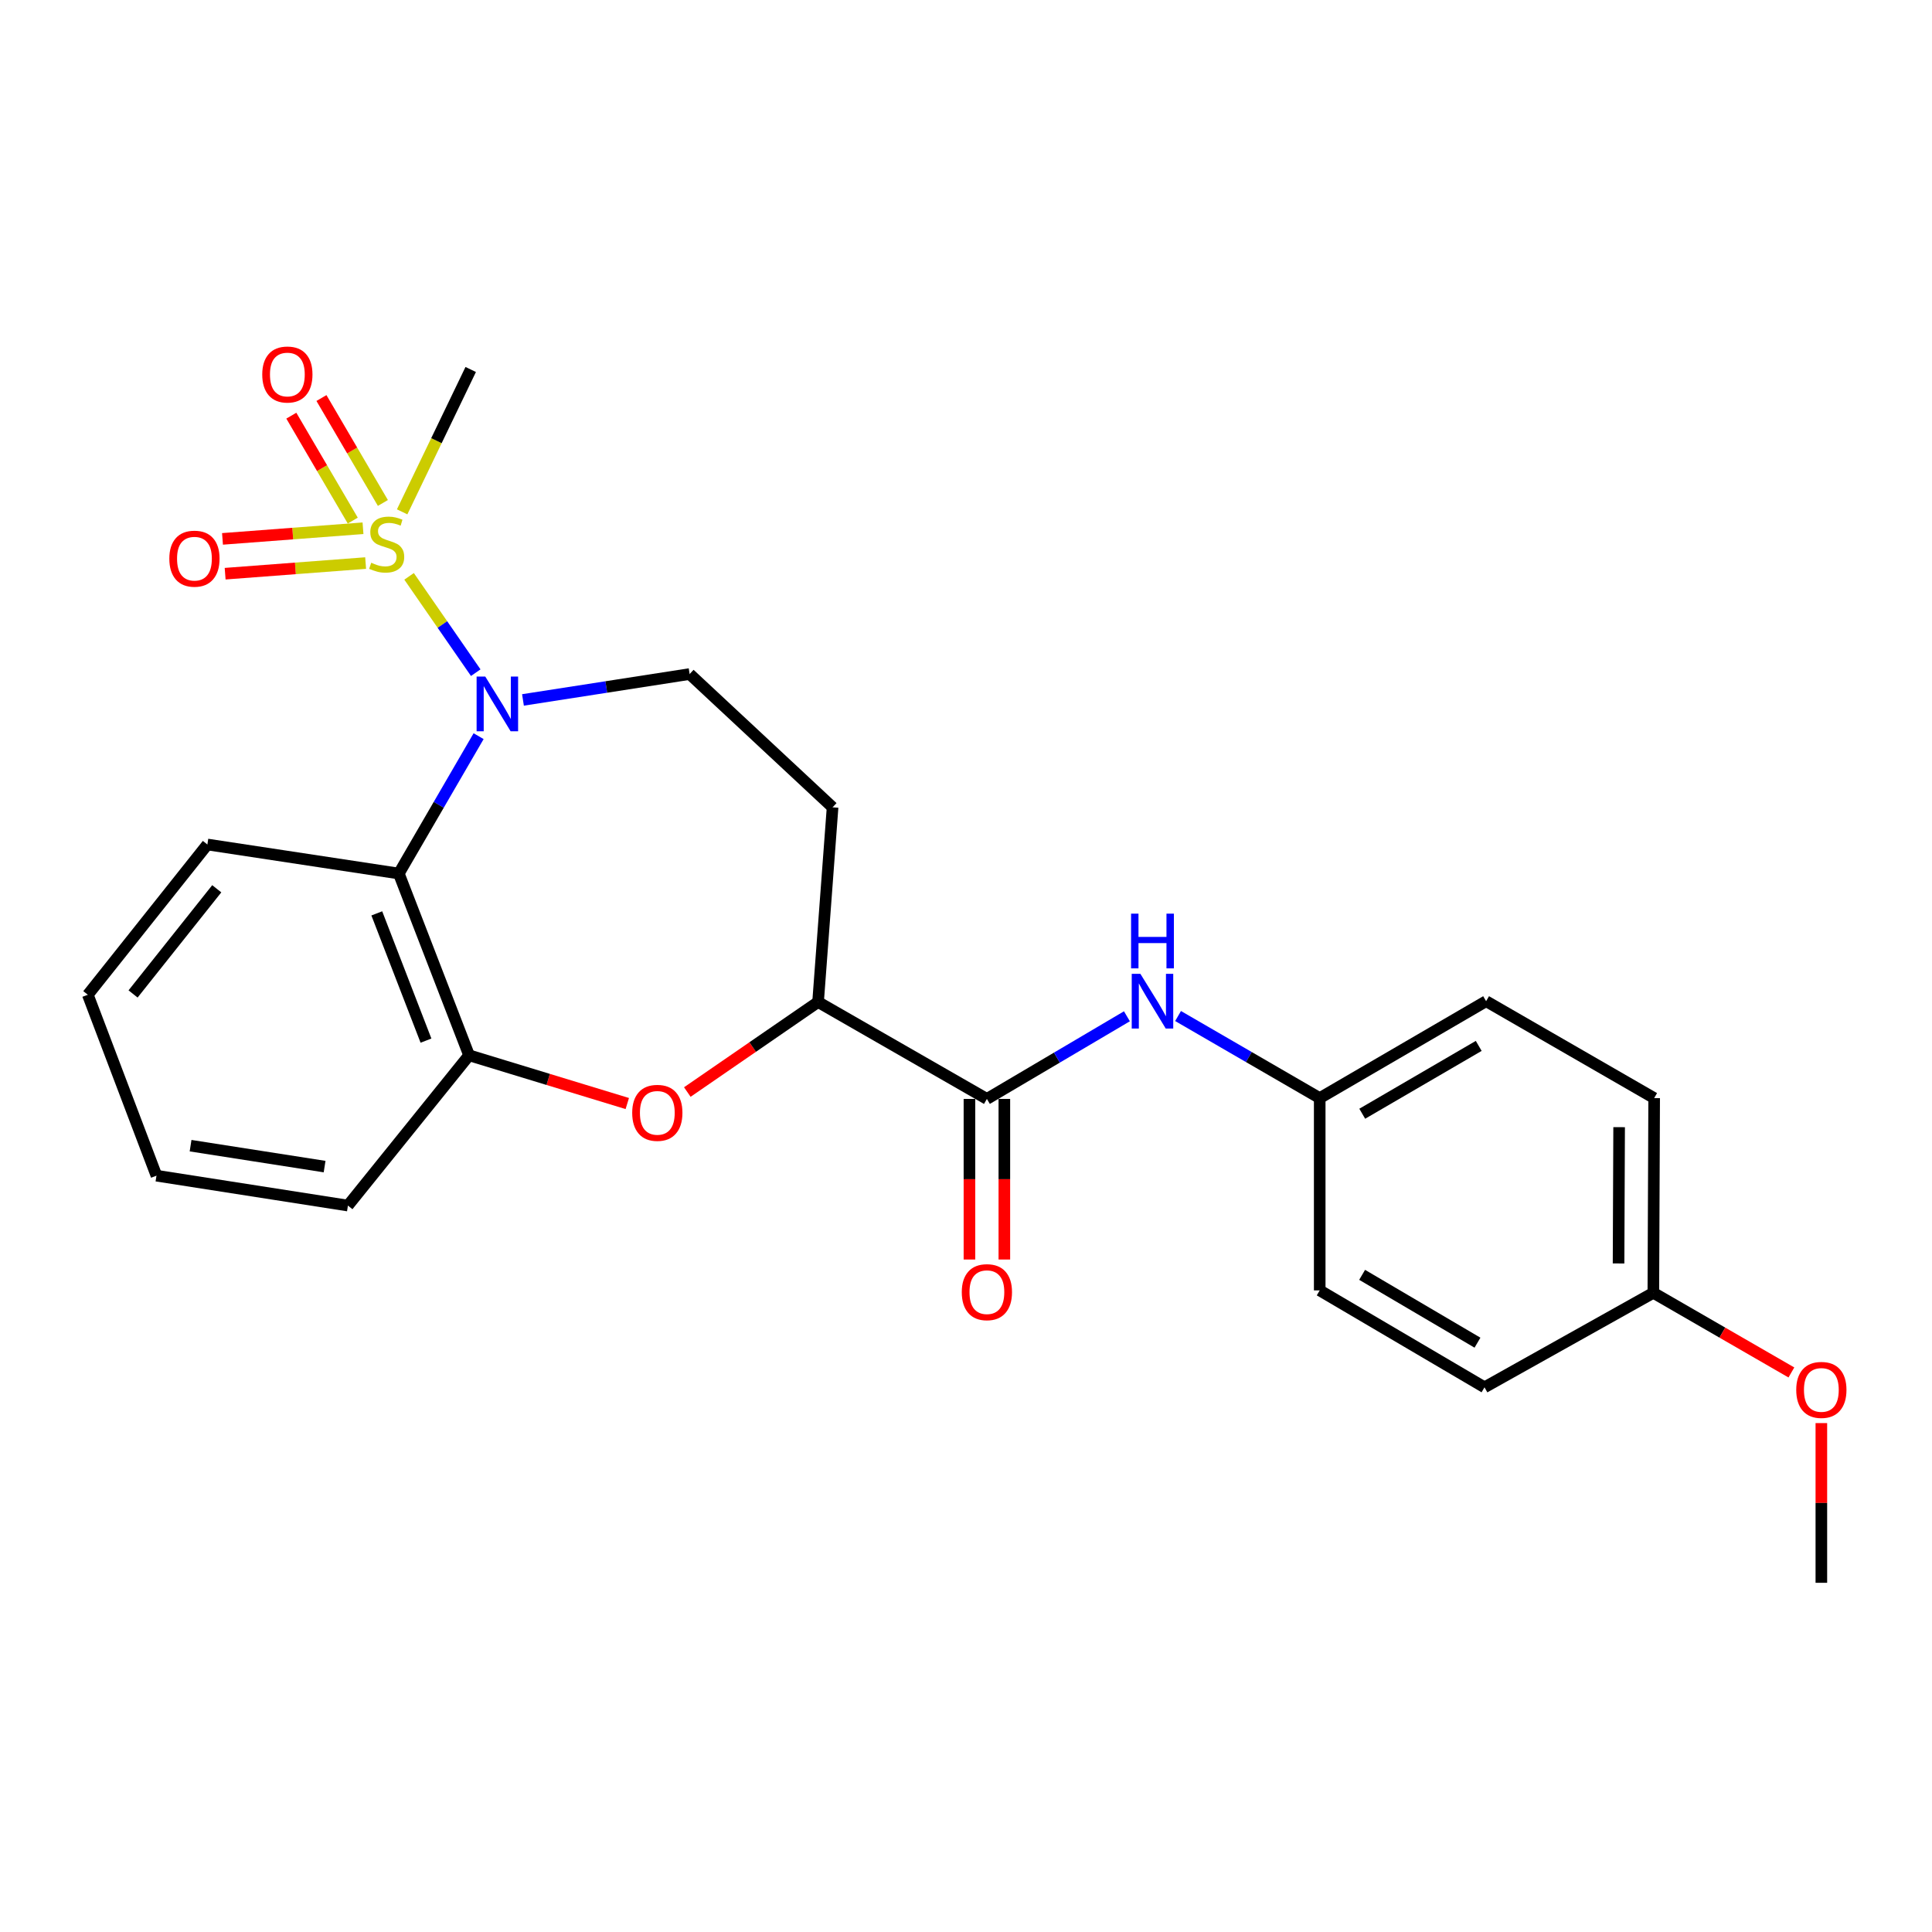<?xml version='1.0' encoding='iso-8859-1'?>
<svg version='1.1' baseProfile='full'
              xmlns='http://www.w3.org/2000/svg'
                      xmlns:rdkit='http://www.rdkit.org/xml'
                      xmlns:xlink='http://www.w3.org/1999/xlink'
                  xml:space='preserve'
width='1000px' height='1000px' viewBox='0 0 1000 1000'>
<!-- END OF HEADER -->
<rect style='opacity:1.0;fill:#FFFFFF;stroke:none' width='1000' height='1000' x='0' y='0'> </rect>
<path class='bond-0' d='M 211.74,298.315 L 228.992,323.245' style='fill:none;fill-rule:evenodd;stroke:#CCCC00;stroke-width:6px;stroke-linecap:butt;stroke-linejoin:miter;stroke-opacity:1' />
<path class='bond-0' d='M 228.992,323.245 L 246.243,348.175' style='fill:none;fill-rule:evenodd;stroke:#0000FF;stroke-width:6px;stroke-linecap:butt;stroke-linejoin:miter;stroke-opacity:1' />
<path class='bond-8' d='M 198.183,260.329 L 182.283,233.174' style='fill:none;fill-rule:evenodd;stroke:#CCCC00;stroke-width:6px;stroke-linecap:butt;stroke-linejoin:miter;stroke-opacity:1' />
<path class='bond-8' d='M 182.283,233.174 L 166.383,206.019' style='fill:none;fill-rule:evenodd;stroke:#FF0000;stroke-width:6px;stroke-linecap:butt;stroke-linejoin:miter;stroke-opacity:1' />
<path class='bond-8' d='M 182.59,269.458 L 166.69,242.303' style='fill:none;fill-rule:evenodd;stroke:#CCCC00;stroke-width:6px;stroke-linecap:butt;stroke-linejoin:miter;stroke-opacity:1' />
<path class='bond-8' d='M 166.69,242.303 L 150.79,215.148' style='fill:none;fill-rule:evenodd;stroke:#FF0000;stroke-width:6px;stroke-linecap:butt;stroke-linejoin:miter;stroke-opacity:1' />
<path class='bond-9' d='M 187.887,273.424 L 151.527,276.175' style='fill:none;fill-rule:evenodd;stroke:#CCCC00;stroke-width:6px;stroke-linecap:butt;stroke-linejoin:miter;stroke-opacity:1' />
<path class='bond-9' d='M 151.527,276.175 L 115.167,278.926' style='fill:none;fill-rule:evenodd;stroke:#FF0000;stroke-width:6px;stroke-linecap:butt;stroke-linejoin:miter;stroke-opacity:1' />
<path class='bond-9' d='M 189.25,291.441 L 152.89,294.193' style='fill:none;fill-rule:evenodd;stroke:#CCCC00;stroke-width:6px;stroke-linecap:butt;stroke-linejoin:miter;stroke-opacity:1' />
<path class='bond-9' d='M 152.89,294.193 L 116.531,296.944' style='fill:none;fill-rule:evenodd;stroke:#FF0000;stroke-width:6px;stroke-linecap:butt;stroke-linejoin:miter;stroke-opacity:1' />
<path class='bond-13' d='M 208.15,264.931 L 225.895,228.087' style='fill:none;fill-rule:evenodd;stroke:#CCCC00;stroke-width:6px;stroke-linecap:butt;stroke-linejoin:miter;stroke-opacity:1' />
<path class='bond-13' d='M 225.895,228.087 L 243.639,191.243' style='fill:none;fill-rule:evenodd;stroke:#000000;stroke-width:6px;stroke-linecap:butt;stroke-linejoin:miter;stroke-opacity:1' />
<path class='bond-1' d='M 247.73,381.04 L 227.079,416.588' style='fill:none;fill-rule:evenodd;stroke:#0000FF;stroke-width:6px;stroke-linecap:butt;stroke-linejoin:miter;stroke-opacity:1' />
<path class='bond-1' d='M 227.079,416.588 L 206.427,452.136' style='fill:none;fill-rule:evenodd;stroke:#000000;stroke-width:6px;stroke-linecap:butt;stroke-linejoin:miter;stroke-opacity:1' />
<path class='bond-6' d='M 270.689,362.283 L 313.82,355.583' style='fill:none;fill-rule:evenodd;stroke:#0000FF;stroke-width:6px;stroke-linecap:butt;stroke-linejoin:miter;stroke-opacity:1' />
<path class='bond-6' d='M 313.82,355.583 L 356.95,348.883' style='fill:none;fill-rule:evenodd;stroke:#000000;stroke-width:6px;stroke-linecap:butt;stroke-linejoin:miter;stroke-opacity:1' />
<path class='bond-4' d='M 206.427,452.136 L 242.796,546.224' style='fill:none;fill-rule:evenodd;stroke:#000000;stroke-width:6px;stroke-linecap:butt;stroke-linejoin:miter;stroke-opacity:1' />
<path class='bond-4' d='M 195.029,472.764 L 220.487,538.625' style='fill:none;fill-rule:evenodd;stroke:#000000;stroke-width:6px;stroke-linecap:butt;stroke-linejoin:miter;stroke-opacity:1' />
<path class='bond-15' d='M 206.427,452.136 L 107.34,437.109' style='fill:none;fill-rule:evenodd;stroke:#000000;stroke-width:6px;stroke-linecap:butt;stroke-linejoin:miter;stroke-opacity:1' />
<path class='bond-2' d='M 324.68,571.188 L 283.738,558.706' style='fill:none;fill-rule:evenodd;stroke:#FF0000;stroke-width:6px;stroke-linecap:butt;stroke-linejoin:miter;stroke-opacity:1' />
<path class='bond-2' d='M 283.738,558.706 L 242.796,546.224' style='fill:none;fill-rule:evenodd;stroke:#000000;stroke-width:6px;stroke-linecap:butt;stroke-linejoin:miter;stroke-opacity:1' />
<path class='bond-25' d='M 355.752,565.238 L 389.592,541.938' style='fill:none;fill-rule:evenodd;stroke:#FF0000;stroke-width:6px;stroke-linecap:butt;stroke-linejoin:miter;stroke-opacity:1' />
<path class='bond-25' d='M 389.592,541.938 L 423.433,518.639' style='fill:none;fill-rule:evenodd;stroke:#000000;stroke-width:6px;stroke-linecap:butt;stroke-linejoin:miter;stroke-opacity:1' />
<path class='bond-3' d='M 510.816,568.8 L 423.433,518.639' style='fill:none;fill-rule:evenodd;stroke:#000000;stroke-width:6px;stroke-linecap:butt;stroke-linejoin:miter;stroke-opacity:1' />
<path class='bond-7' d='M 510.816,568.8 L 547.055,547.412' style='fill:none;fill-rule:evenodd;stroke:#000000;stroke-width:6px;stroke-linecap:butt;stroke-linejoin:miter;stroke-opacity:1' />
<path class='bond-7' d='M 547.055,547.412 L 583.294,526.025' style='fill:none;fill-rule:evenodd;stroke:#0000FF;stroke-width:6px;stroke-linecap:butt;stroke-linejoin:miter;stroke-opacity:1' />
<path class='bond-11' d='M 501.781,568.8 L 501.781,610.361' style='fill:none;fill-rule:evenodd;stroke:#000000;stroke-width:6px;stroke-linecap:butt;stroke-linejoin:miter;stroke-opacity:1' />
<path class='bond-11' d='M 501.781,610.361 L 501.781,651.922' style='fill:none;fill-rule:evenodd;stroke:#FF0000;stroke-width:6px;stroke-linecap:butt;stroke-linejoin:miter;stroke-opacity:1' />
<path class='bond-11' d='M 519.85,568.8 L 519.85,610.361' style='fill:none;fill-rule:evenodd;stroke:#000000;stroke-width:6px;stroke-linecap:butt;stroke-linejoin:miter;stroke-opacity:1' />
<path class='bond-11' d='M 519.85,610.361 L 519.85,651.922' style='fill:none;fill-rule:evenodd;stroke:#FF0000;stroke-width:6px;stroke-linecap:butt;stroke-linejoin:miter;stroke-opacity:1' />
<path class='bond-21' d='M 242.796,546.224 L 180.087,624' style='fill:none;fill-rule:evenodd;stroke:#000000;stroke-width:6px;stroke-linecap:butt;stroke-linejoin:miter;stroke-opacity:1' />
<path class='bond-5' d='M 423.433,518.639 L 430.942,417.866' style='fill:none;fill-rule:evenodd;stroke:#000000;stroke-width:6px;stroke-linecap:butt;stroke-linejoin:miter;stroke-opacity:1' />
<path class='bond-10' d='M 356.95,348.883 L 430.942,417.866' style='fill:none;fill-rule:evenodd;stroke:#000000;stroke-width:6px;stroke-linecap:butt;stroke-linejoin:miter;stroke-opacity:1' />
<path class='bond-12' d='M 609.763,525.891 L 646.422,547.135' style='fill:none;fill-rule:evenodd;stroke:#0000FF;stroke-width:6px;stroke-linecap:butt;stroke-linejoin:miter;stroke-opacity:1' />
<path class='bond-12' d='M 646.422,547.135 L 683.081,568.378' style='fill:none;fill-rule:evenodd;stroke:#000000;stroke-width:6px;stroke-linecap:butt;stroke-linejoin:miter;stroke-opacity:1' />
<path class='bond-16' d='M 683.081,568.378 L 683.081,667.907' style='fill:none;fill-rule:evenodd;stroke:#000000;stroke-width:6px;stroke-linecap:butt;stroke-linejoin:miter;stroke-opacity:1' />
<path class='bond-17' d='M 683.081,568.378 L 769.209,518.218' style='fill:none;fill-rule:evenodd;stroke:#000000;stroke-width:6px;stroke-linecap:butt;stroke-linejoin:miter;stroke-opacity:1' />
<path class='bond-17' d='M 705.094,576.468 L 765.383,541.355' style='fill:none;fill-rule:evenodd;stroke:#000000;stroke-width:6px;stroke-linecap:butt;stroke-linejoin:miter;stroke-opacity:1' />
<path class='bond-14' d='M 855.768,669.152 L 856.19,568.378' style='fill:none;fill-rule:evenodd;stroke:#000000;stroke-width:6px;stroke-linecap:butt;stroke-linejoin:miter;stroke-opacity:1' />
<path class='bond-14' d='M 837.763,653.96 L 838.058,583.419' style='fill:none;fill-rule:evenodd;stroke:#000000;stroke-width:6px;stroke-linecap:butt;stroke-linejoin:miter;stroke-opacity:1' />
<path class='bond-20' d='M 855.768,669.152 L 891.494,689.767' style='fill:none;fill-rule:evenodd;stroke:#000000;stroke-width:6px;stroke-linecap:butt;stroke-linejoin:miter;stroke-opacity:1' />
<path class='bond-20' d='M 891.494,689.767 L 927.219,710.383' style='fill:none;fill-rule:evenodd;stroke:#FF0000;stroke-width:6px;stroke-linecap:butt;stroke-linejoin:miter;stroke-opacity:1' />
<path class='bond-27' d='M 855.768,669.152 L 768.376,718.068' style='fill:none;fill-rule:evenodd;stroke:#000000;stroke-width:6px;stroke-linecap:butt;stroke-linejoin:miter;stroke-opacity:1' />
<path class='bond-23' d='M 107.34,437.109 L 45.455,514.885' style='fill:none;fill-rule:evenodd;stroke:#000000;stroke-width:6px;stroke-linecap:butt;stroke-linejoin:miter;stroke-opacity:1' />
<path class='bond-23' d='M 112.196,460.026 L 68.876,514.469' style='fill:none;fill-rule:evenodd;stroke:#000000;stroke-width:6px;stroke-linecap:butt;stroke-linejoin:miter;stroke-opacity:1' />
<path class='bond-18' d='M 683.081,667.907 L 768.376,718.068' style='fill:none;fill-rule:evenodd;stroke:#000000;stroke-width:6px;stroke-linecap:butt;stroke-linejoin:miter;stroke-opacity:1' />
<path class='bond-18' d='M 705.035,659.856 L 764.741,694.969' style='fill:none;fill-rule:evenodd;stroke:#000000;stroke-width:6px;stroke-linecap:butt;stroke-linejoin:miter;stroke-opacity:1' />
<path class='bond-19' d='M 769.209,518.218 L 856.19,568.378' style='fill:none;fill-rule:evenodd;stroke:#000000;stroke-width:6px;stroke-linecap:butt;stroke-linejoin:miter;stroke-opacity:1' />
<path class='bond-22' d='M 942.729,736.591 L 942.729,777.922' style='fill:none;fill-rule:evenodd;stroke:#FF0000;stroke-width:6px;stroke-linecap:butt;stroke-linejoin:miter;stroke-opacity:1' />
<path class='bond-22' d='M 942.729,777.922 L 942.729,819.253' style='fill:none;fill-rule:evenodd;stroke:#000000;stroke-width:6px;stroke-linecap:butt;stroke-linejoin:miter;stroke-opacity:1' />
<path class='bond-26' d='M 180.087,624 L 80.99,608.531' style='fill:none;fill-rule:evenodd;stroke:#000000;stroke-width:6px;stroke-linecap:butt;stroke-linejoin:miter;stroke-opacity:1' />
<path class='bond-26' d='M 168.009,603.827 L 98.641,592.999' style='fill:none;fill-rule:evenodd;stroke:#000000;stroke-width:6px;stroke-linecap:butt;stroke-linejoin:miter;stroke-opacity:1' />
<path class='bond-24' d='M 45.455,514.885 L 80.99,608.531' style='fill:none;fill-rule:evenodd;stroke:#000000;stroke-width:6px;stroke-linecap:butt;stroke-linejoin:miter;stroke-opacity:1' />
<path  class='atom-0' d='M 192.143 291.277
Q 192.463 291.397, 193.783 291.957
Q 195.103 292.517, 196.543 292.877
Q 198.023 293.197, 199.463 293.197
Q 202.143 293.197, 203.703 291.917
Q 205.263 290.597, 205.263 288.317
Q 205.263 286.757, 204.463 285.797
Q 203.703 284.837, 202.503 284.317
Q 201.303 283.797, 199.303 283.197
Q 196.783 282.437, 195.263 281.717
Q 193.783 280.997, 192.703 279.477
Q 191.663 277.957, 191.663 275.397
Q 191.663 271.837, 194.063 269.637
Q 196.503 267.437, 201.303 267.437
Q 204.583 267.437, 208.303 268.997
L 207.383 272.077
Q 203.983 270.677, 201.423 270.677
Q 198.663 270.677, 197.143 271.837
Q 195.623 272.957, 195.663 274.917
Q 195.663 276.437, 196.423 277.357
Q 197.223 278.277, 198.343 278.797
Q 199.503 279.317, 201.423 279.917
Q 203.983 280.717, 205.503 281.517
Q 207.023 282.317, 208.103 283.957
Q 209.223 285.557, 209.223 288.317
Q 209.223 292.237, 206.583 294.357
Q 203.983 296.437, 199.623 296.437
Q 197.103 296.437, 195.183 295.877
Q 193.303 295.357, 191.063 294.437
L 192.143 291.277
' fill='#CCCC00'/>
<path  class='atom-1' d='M 251.171 350.182
L 260.451 365.182
Q 261.371 366.662, 262.851 369.342
Q 264.331 372.022, 264.411 372.182
L 264.411 350.182
L 268.171 350.182
L 268.171 378.502
L 264.291 378.502
L 254.331 362.102
Q 253.171 360.182, 251.931 357.982
Q 250.731 355.782, 250.371 355.102
L 250.371 378.502
L 246.691 378.502
L 246.691 350.182
L 251.171 350.182
' fill='#0000FF'/>
<path  class='atom-3' d='M 327.226 576.007
Q 327.226 569.207, 330.586 565.407
Q 333.946 561.607, 340.226 561.607
Q 346.506 561.607, 349.866 565.407
Q 353.226 569.207, 353.226 576.007
Q 353.226 582.887, 349.826 586.807
Q 346.426 590.687, 340.226 590.687
Q 333.986 590.687, 330.586 586.807
Q 327.226 582.927, 327.226 576.007
M 340.226 587.487
Q 344.546 587.487, 346.866 584.607
Q 349.226 581.687, 349.226 576.007
Q 349.226 570.447, 346.866 567.647
Q 344.546 564.807, 340.226 564.807
Q 335.906 564.807, 333.546 567.607
Q 331.226 570.407, 331.226 576.007
Q 331.226 581.727, 333.546 584.607
Q 335.906 587.487, 340.226 587.487
' fill='#FF0000'/>
<path  class='atom-8' d='M 590.262 504.058
L 599.542 519.058
Q 600.462 520.538, 601.942 523.218
Q 603.422 525.898, 603.502 526.058
L 603.502 504.058
L 607.262 504.058
L 607.262 532.378
L 603.382 532.378
L 593.422 515.978
Q 592.262 514.058, 591.022 511.858
Q 589.822 509.658, 589.462 508.978
L 589.462 532.378
L 585.782 532.378
L 585.782 504.058
L 590.262 504.058
' fill='#0000FF'/>
<path  class='atom-8' d='M 585.442 472.906
L 589.282 472.906
L 589.282 484.946
L 603.762 484.946
L 603.762 472.906
L 607.602 472.906
L 607.602 501.226
L 603.762 501.226
L 603.762 488.146
L 589.282 488.146
L 589.282 501.226
L 585.442 501.226
L 585.442 472.906
' fill='#0000FF'/>
<path  class='atom-9' d='M 135.738 193.843
Q 135.738 187.043, 139.098 183.243
Q 142.458 179.443, 148.738 179.443
Q 155.018 179.443, 158.378 183.243
Q 161.738 187.043, 161.738 193.843
Q 161.738 200.723, 158.338 204.643
Q 154.938 208.523, 148.738 208.523
Q 142.498 208.523, 139.098 204.643
Q 135.738 200.763, 135.738 193.843
M 148.738 205.323
Q 153.058 205.323, 155.378 202.443
Q 157.738 199.523, 157.738 193.843
Q 157.738 188.283, 155.378 185.483
Q 153.058 182.643, 148.738 182.643
Q 144.418 182.643, 142.058 185.443
Q 139.738 188.243, 139.738 193.843
Q 139.738 199.563, 142.058 202.443
Q 144.418 205.323, 148.738 205.323
' fill='#FF0000'/>
<path  class='atom-10' d='M 87.645 289.166
Q 87.645 282.366, 91.005 278.566
Q 94.365 274.766, 100.645 274.766
Q 106.925 274.766, 110.285 278.566
Q 113.645 282.366, 113.645 289.166
Q 113.645 296.046, 110.245 299.966
Q 106.845 303.846, 100.645 303.846
Q 94.405 303.846, 91.005 299.966
Q 87.645 296.086, 87.645 289.166
M 100.645 300.646
Q 104.965 300.646, 107.285 297.766
Q 109.645 294.846, 109.645 289.166
Q 109.645 283.606, 107.285 280.806
Q 104.965 277.966, 100.645 277.966
Q 96.325 277.966, 93.965 280.766
Q 91.645 283.566, 91.645 289.166
Q 91.645 294.886, 93.965 297.766
Q 96.325 300.646, 100.645 300.646
' fill='#FF0000'/>
<path  class='atom-12' d='M 497.816 668.82
Q 497.816 662.02, 501.176 658.22
Q 504.536 654.42, 510.816 654.42
Q 517.096 654.42, 520.456 658.22
Q 523.816 662.02, 523.816 668.82
Q 523.816 675.7, 520.416 679.62
Q 517.016 683.5, 510.816 683.5
Q 504.576 683.5, 501.176 679.62
Q 497.816 675.74, 497.816 668.82
M 510.816 680.3
Q 515.136 680.3, 517.456 677.42
Q 519.816 674.5, 519.816 668.82
Q 519.816 663.26, 517.456 660.46
Q 515.136 657.62, 510.816 657.62
Q 506.496 657.62, 504.136 660.42
Q 501.816 663.22, 501.816 668.82
Q 501.816 674.54, 504.136 677.42
Q 506.496 680.3, 510.816 680.3
' fill='#FF0000'/>
<path  class='atom-21' d='M 929.729 719.413
Q 929.729 712.613, 933.089 708.813
Q 936.449 705.013, 942.729 705.013
Q 949.009 705.013, 952.369 708.813
Q 955.729 712.613, 955.729 719.413
Q 955.729 726.293, 952.329 730.213
Q 948.929 734.093, 942.729 734.093
Q 936.489 734.093, 933.089 730.213
Q 929.729 726.333, 929.729 719.413
M 942.729 730.893
Q 947.049 730.893, 949.369 728.013
Q 951.729 725.093, 951.729 719.413
Q 951.729 713.853, 949.369 711.053
Q 947.049 708.213, 942.729 708.213
Q 938.409 708.213, 936.049 711.013
Q 933.729 713.813, 933.729 719.413
Q 933.729 725.133, 936.049 728.013
Q 938.409 730.893, 942.729 730.893
' fill='#FF0000'/>
</svg>
